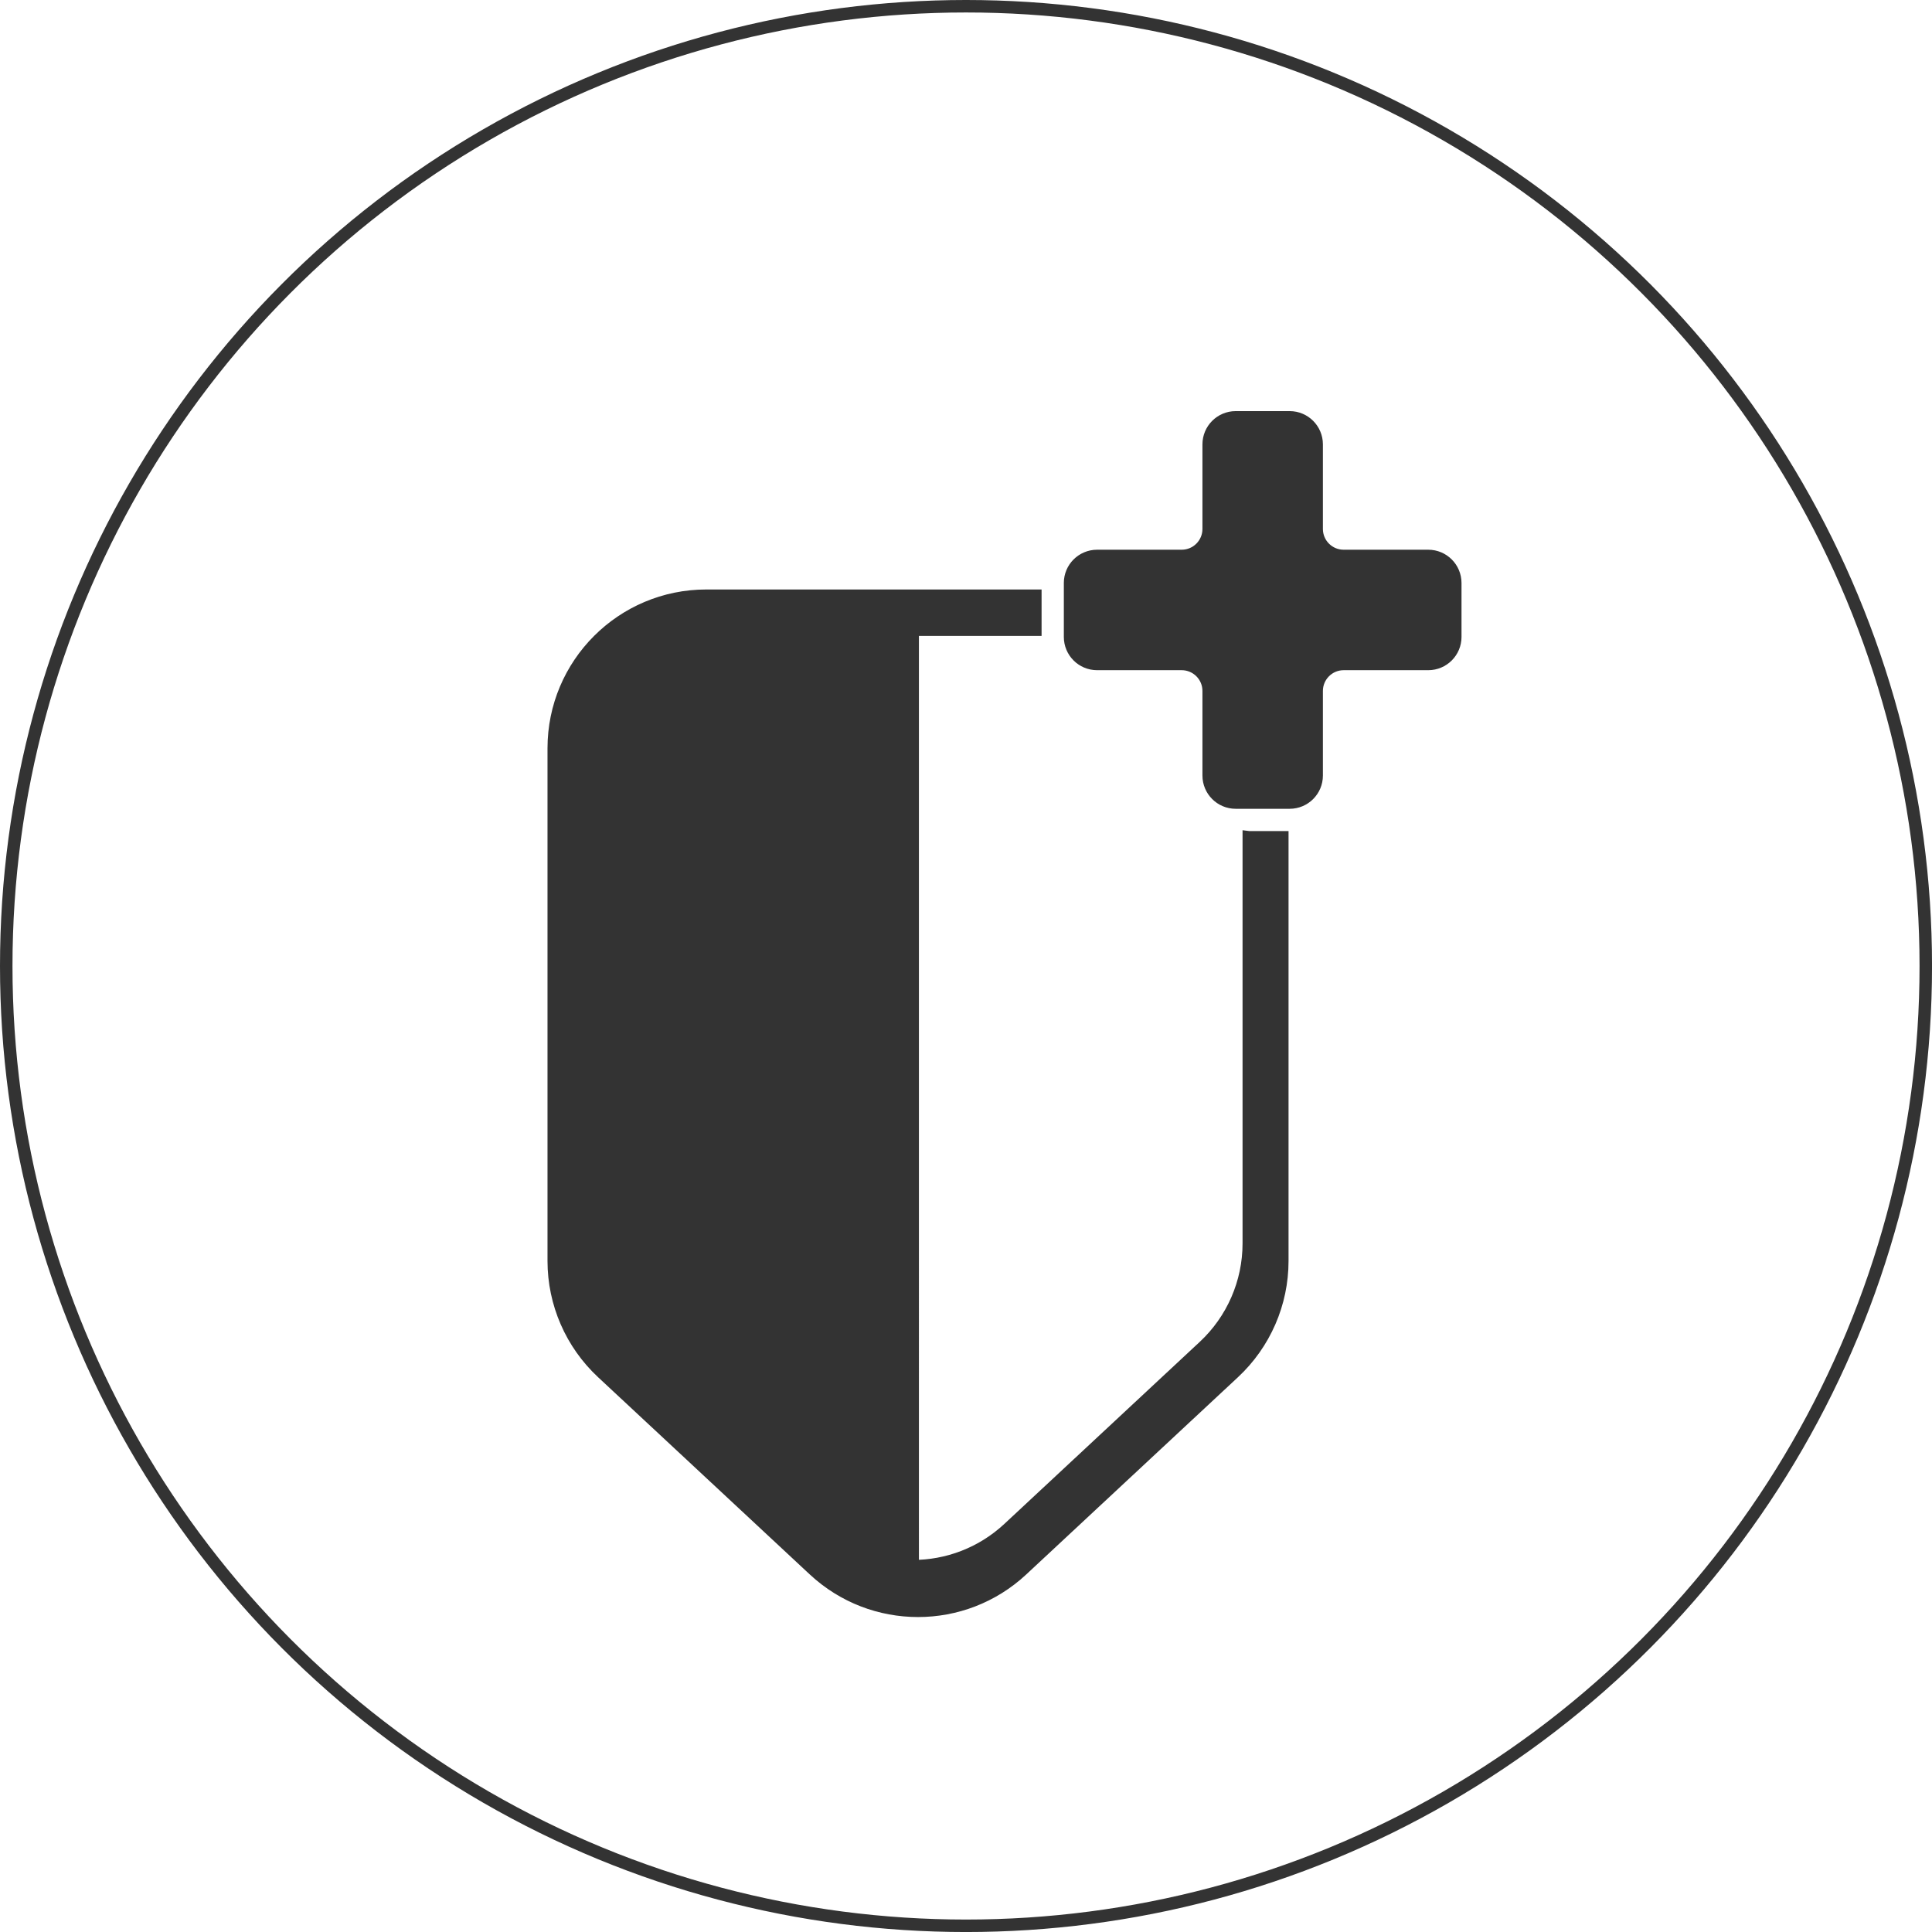 <?xml version="1.0" encoding="UTF-8"?><svg id="Layer_2" xmlns="http://www.w3.org/2000/svg" viewBox="0 0 774.17 774.17"><defs><style>.cls-1{fill:none;}.cls-1,.cls-2{stroke:#333;stroke-miterlimit:10;stroke-width:5px;}.cls-2{fill:#333;}</style></defs><g id="Layer_1-2"><path class="cls-2" d="M572.32,222.78h-33.9c-5.97,0-10.82-4.84-10.82-10.82v-33.9c0-5.97-4.84-10.82-10.82-10.82h-21.63c-5.97,0-10.82,4.84-10.82,10.82v33.9c0,5.97-4.84,10.82-10.82,10.82h-33.9c-5.97,0-10.82,4.84-10.82,10.82v21.63c0,5.97,4.84,10.82,10.82,10.82h33.9c5.97,0,10.82,4.84,10.82,10.82v33.9c0,5.97,4.84,10.82,10.82,10.82h21.63c5.97,0,10.82-4.84,10.82-10.82v-33.9c0-5.97,4.84-10.82,10.82-10.82h33.9c5.97,0,10.82-4.84,10.82-10.82v-21.63c0-5.97-4.84-10.82-10.82-10.82Z"/><path class="cls-2" d="M500.4,335.51v162.76c0,15.65-6.5,30.6-17.96,41.27l-78.27,72.92c-10.83,10.09-24.64,15.13-38.45,15.13V252.31h49.15v-13.6h-131.85c-33.76,0-61.13,27.37-61.13,61.13v205.45c0,16.96,7.05,33.17,19.46,44.73l84.84,79.04c23.48,21.87,59.87,21.87,83.34,0l84.84-79.04c12.41-11.56,19.46-27.77,19.46-44.73v-169.78h-13.42Z"/><circle class="cls-1" cx="387.09" cy="387.09" r="384.59"/></g></svg>